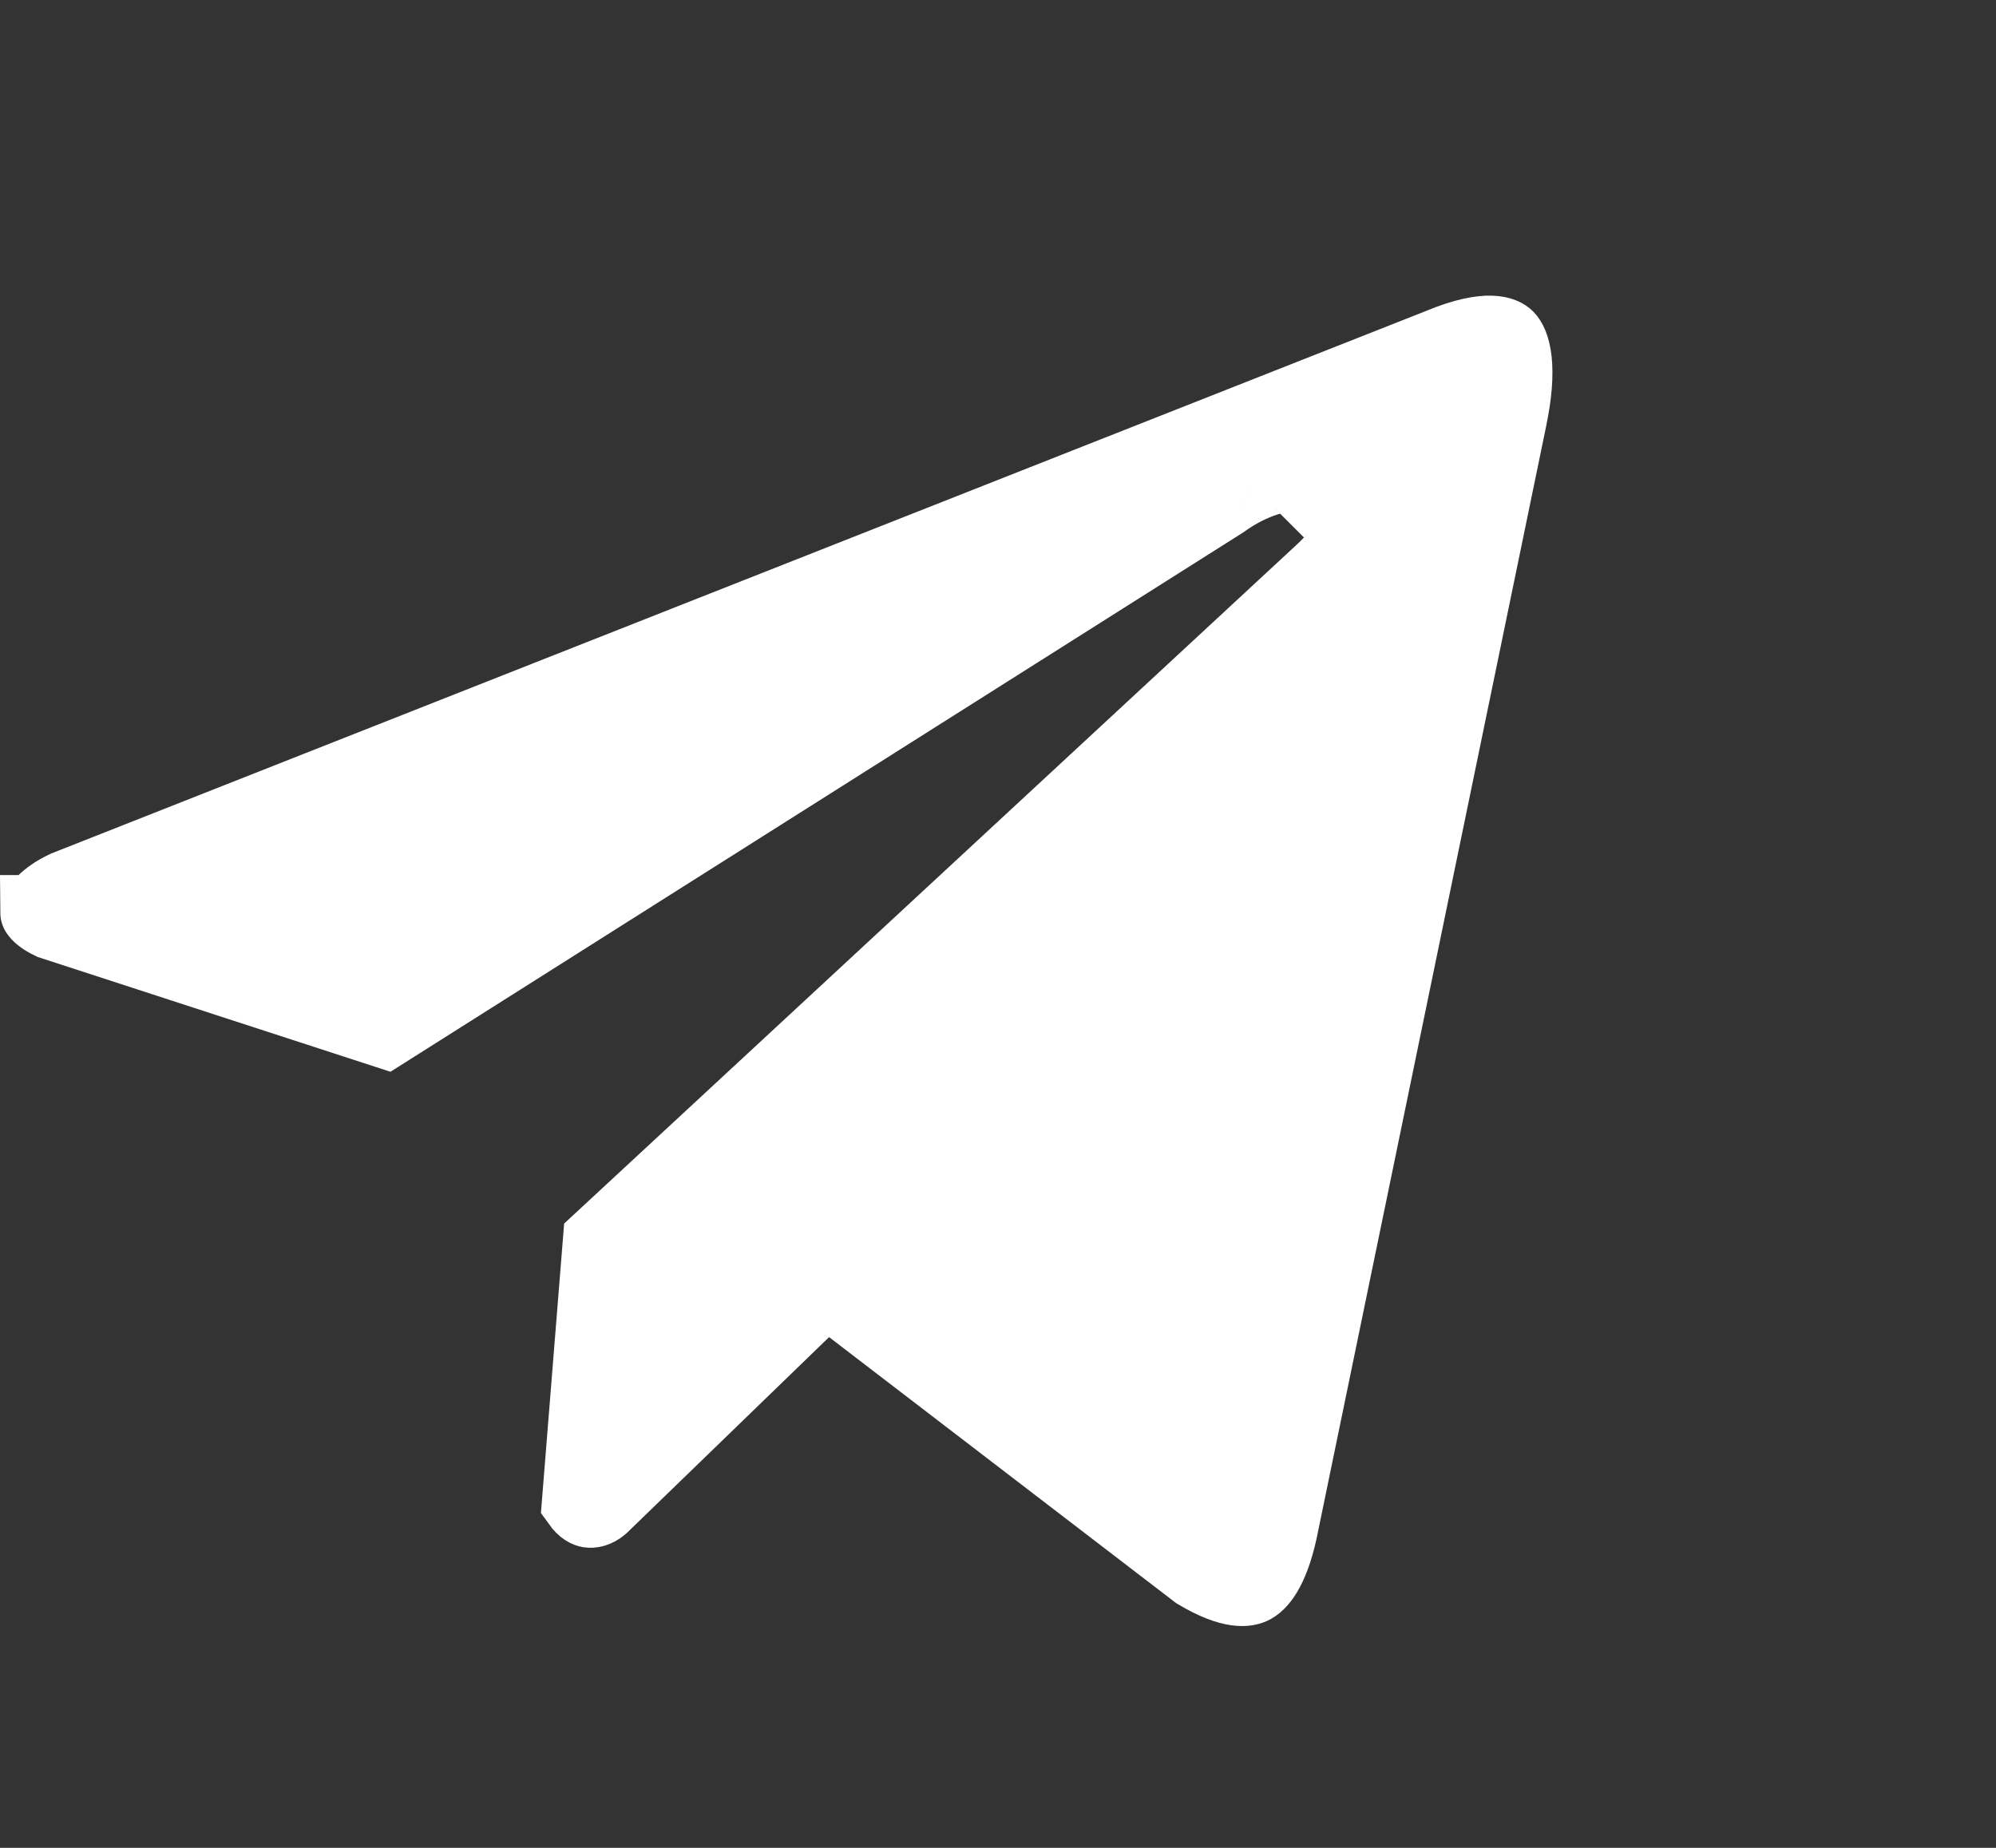 <?xml version="1.0" encoding="UTF-8"?> <svg xmlns="http://www.w3.org/2000/svg" width="27" height="25" viewBox="0 0 27 25" fill="none"><rect x="0" y="0" width="27" height="25" fill="#333333" stroke="none"/> <path d="M19.479 4.67L19.479 4.67L19.485 4.667C20.149 4.394 20.347 4.528 20.385 4.567C20.418 4.601 20.471 4.686 20.492 4.879C20.512 5.071 20.496 5.335 20.422 5.677L20.422 5.681L17.341 20.611L17.341 20.611L17.34 20.617C17.228 21.195 17.058 21.406 16.948 21.467C16.876 21.507 16.673 21.561 16.193 21.276L11.519 17.693L11.177 17.43L10.867 17.731L8.135 20.377C8.063 20.438 8.001 20.444 7.968 20.439C7.952 20.436 7.897 20.422 7.83 20.328L8.114 16.788L17.879 7.737C17.88 7.737 17.88 7.736 17.881 7.735C17.969 7.655 18.049 7.569 18.111 7.476C18.172 7.387 18.235 7.264 18.25 7.115C18.267 6.949 18.221 6.773 18.093 6.633C17.978 6.508 17.836 6.455 17.731 6.433C17.526 6.39 17.308 6.427 17.126 6.485C16.936 6.546 16.736 6.646 16.543 6.785L5.213 13.952L0.693 12.481C0.562 12.418 0.516 12.364 0.504 12.345C0.5 12.34 0.5 12.339 0.5 12.339C0.5 12.339 0.5 12.339 0.501 12.339C0.503 12.326 0.519 12.279 0.587 12.21C0.652 12.144 0.751 12.072 0.887 12.008L19.479 4.67ZM17.284 6.914C17.284 6.914 17.284 6.915 17.283 6.916C17.284 6.915 17.284 6.914 17.284 6.914Z" fill="white" stroke="white"></path> </svg> 